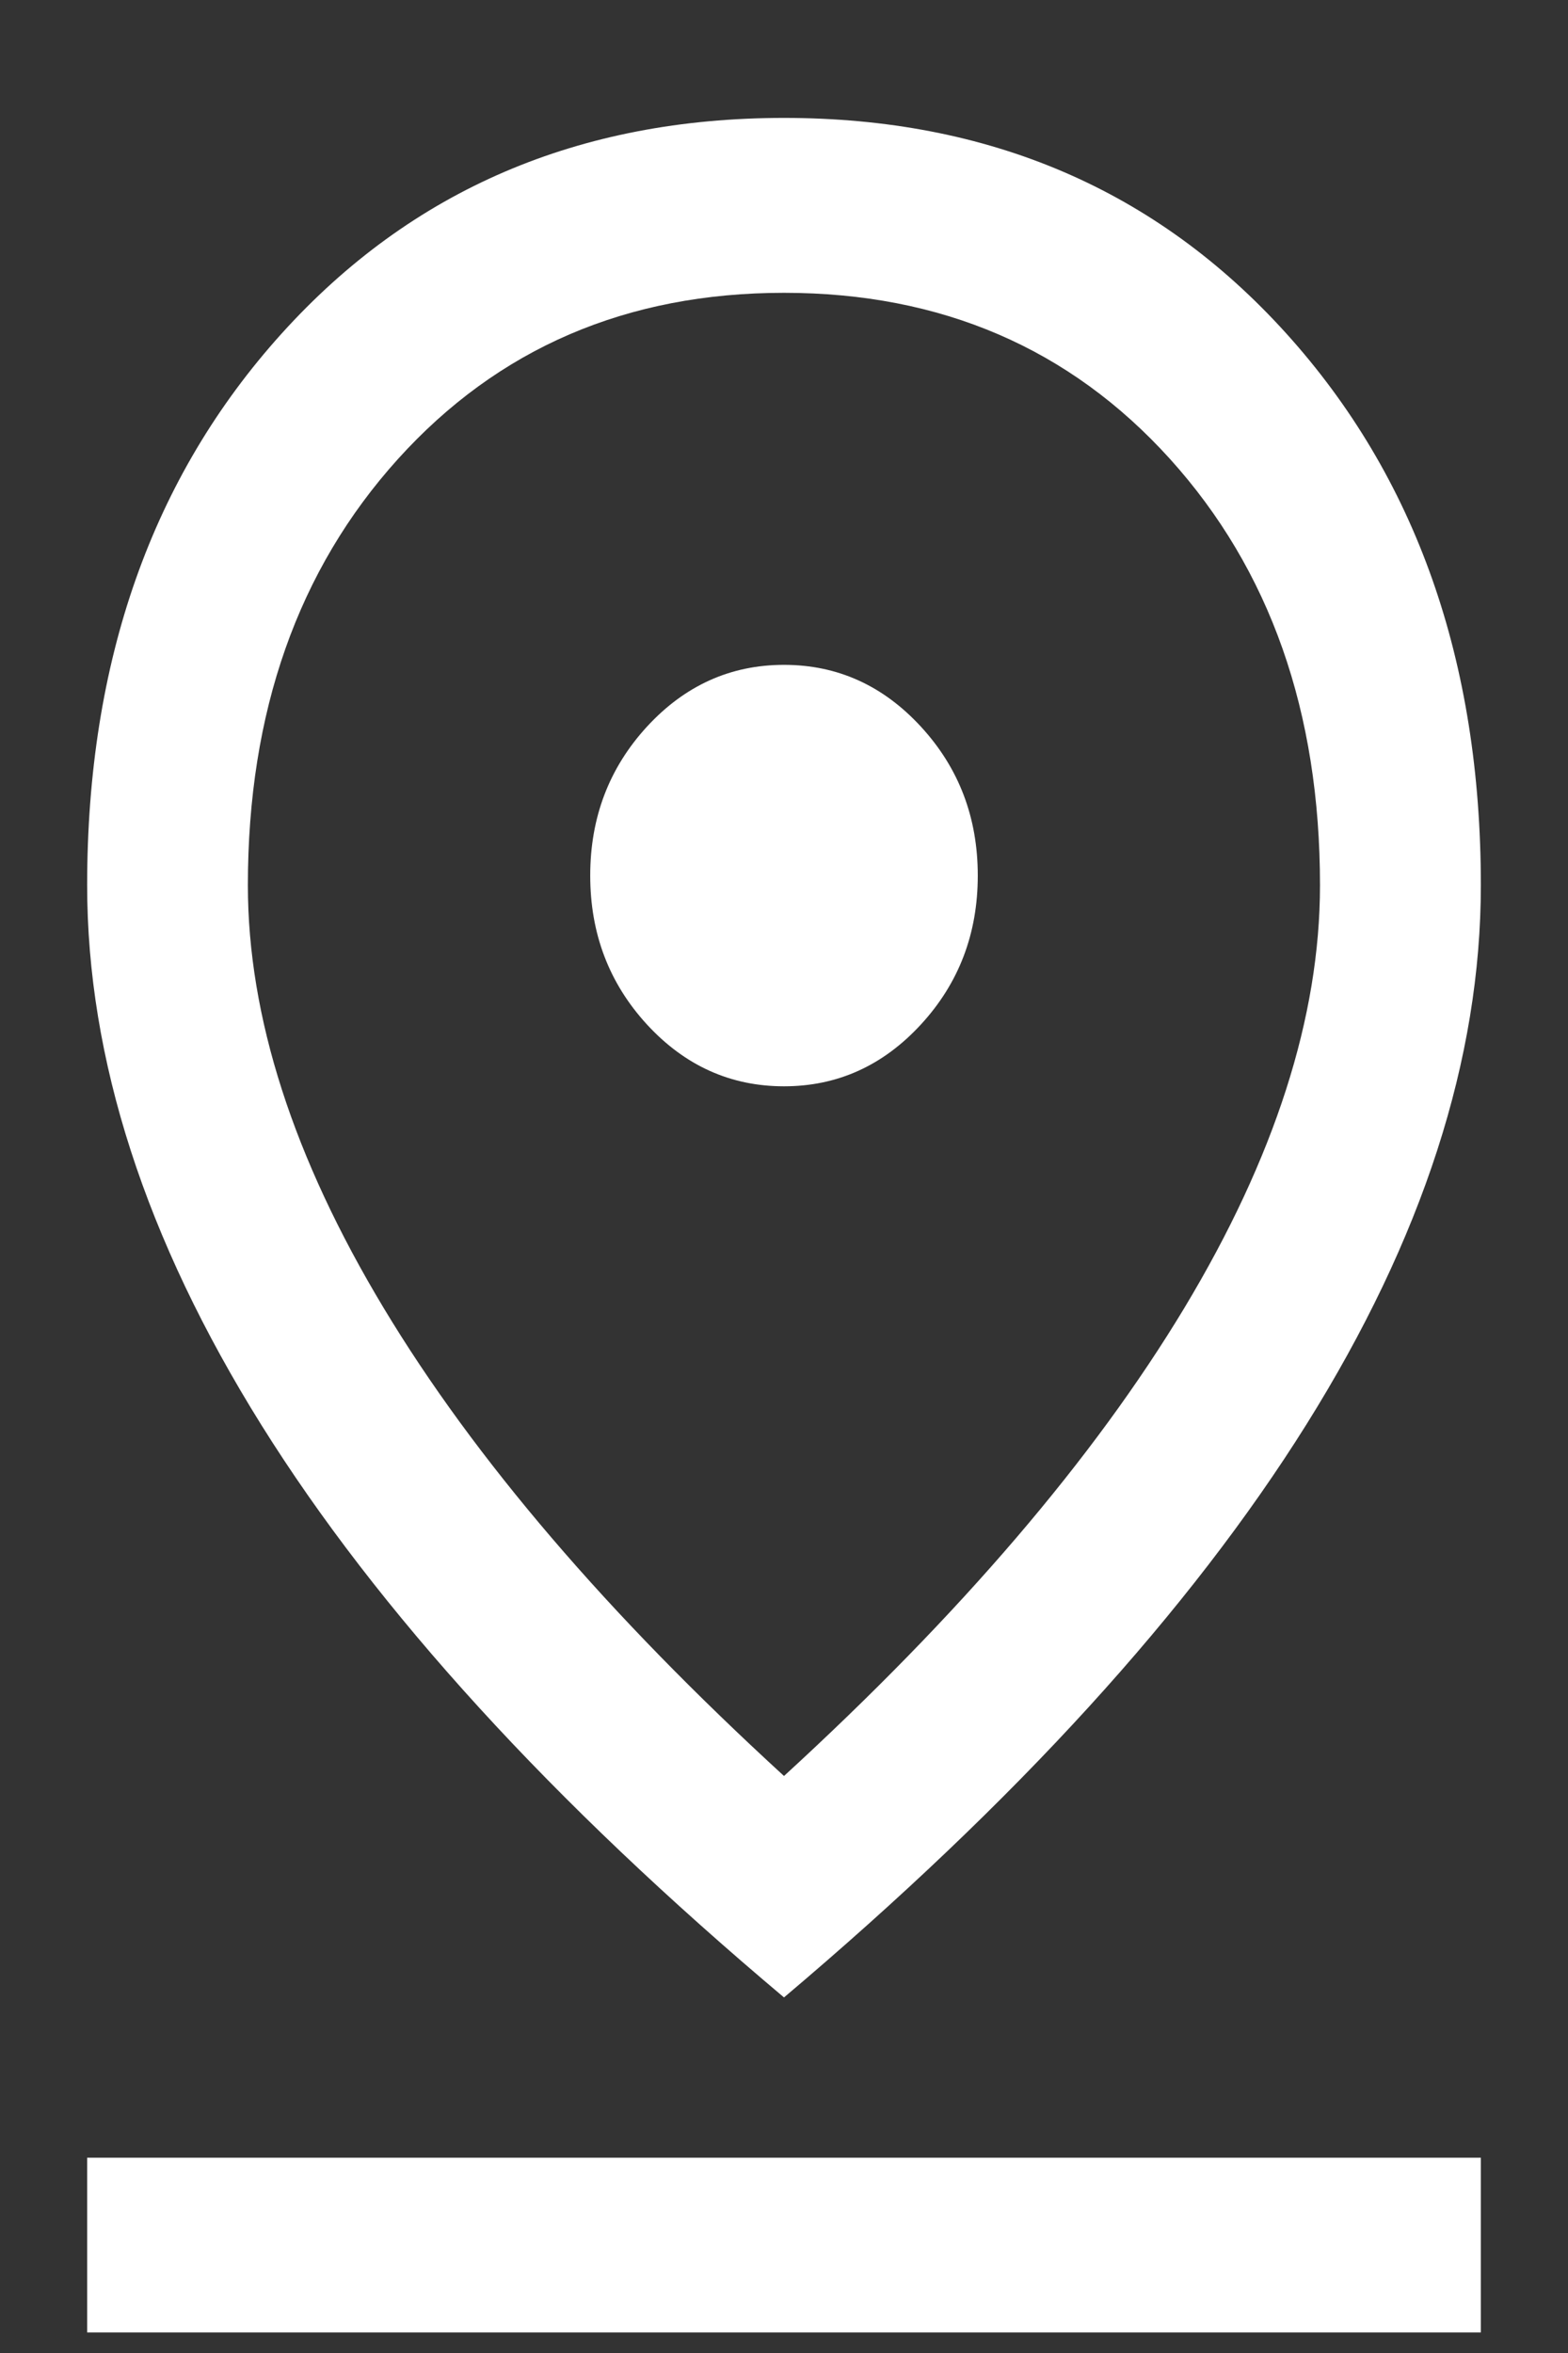 <svg width="12" height="18" viewBox="0 0 12 18" fill="none" xmlns="http://www.w3.org/2000/svg">
<rect x="0" y="0" width="12" height="18" fill="#333333" stroke="none"/>
<path d="M6 13.586C7.348 12.351 8.369 11.158 9.063 10.007C9.756 8.856 10.102 7.778 10.102 6.772C10.102 5.446 9.72 4.359 8.954 3.511C8.188 2.664 7.203 2.24 6 2.24C4.796 2.24 3.812 2.664 3.046 3.511C2.28 4.359 1.897 5.446 1.897 6.772C1.897 7.778 2.244 8.856 2.937 10.007C3.63 11.158 4.651 12.351 6 13.586ZM6 15.28C4.224 13.786 2.891 12.326 2.001 10.902C1.111 9.477 0.667 8.1 0.667 6.772C0.667 5.057 1.163 3.65 2.156 2.551C3.149 1.452 4.43 0.902 6 0.902C7.569 0.902 8.851 1.452 9.844 2.551C10.837 3.65 11.333 5.057 11.333 6.772C11.333 8.1 10.888 9.475 9.998 10.897C9.108 12.319 7.776 13.78 6 15.28ZM6 8.31C6.409 8.31 6.758 8.152 7.048 7.837C7.338 7.522 7.483 7.143 7.483 6.698C7.483 6.253 7.338 5.874 7.048 5.559C6.758 5.244 6.409 5.086 6 5.086C5.591 5.086 5.241 5.244 4.951 5.559C4.662 5.874 4.517 6.253 4.517 6.698C4.517 7.143 4.662 7.522 4.951 7.837C5.241 8.152 5.591 8.31 6 8.31ZM0.667 17.843V16.506H11.333V17.843H0.667Z" fill="white"/>
</svg>
